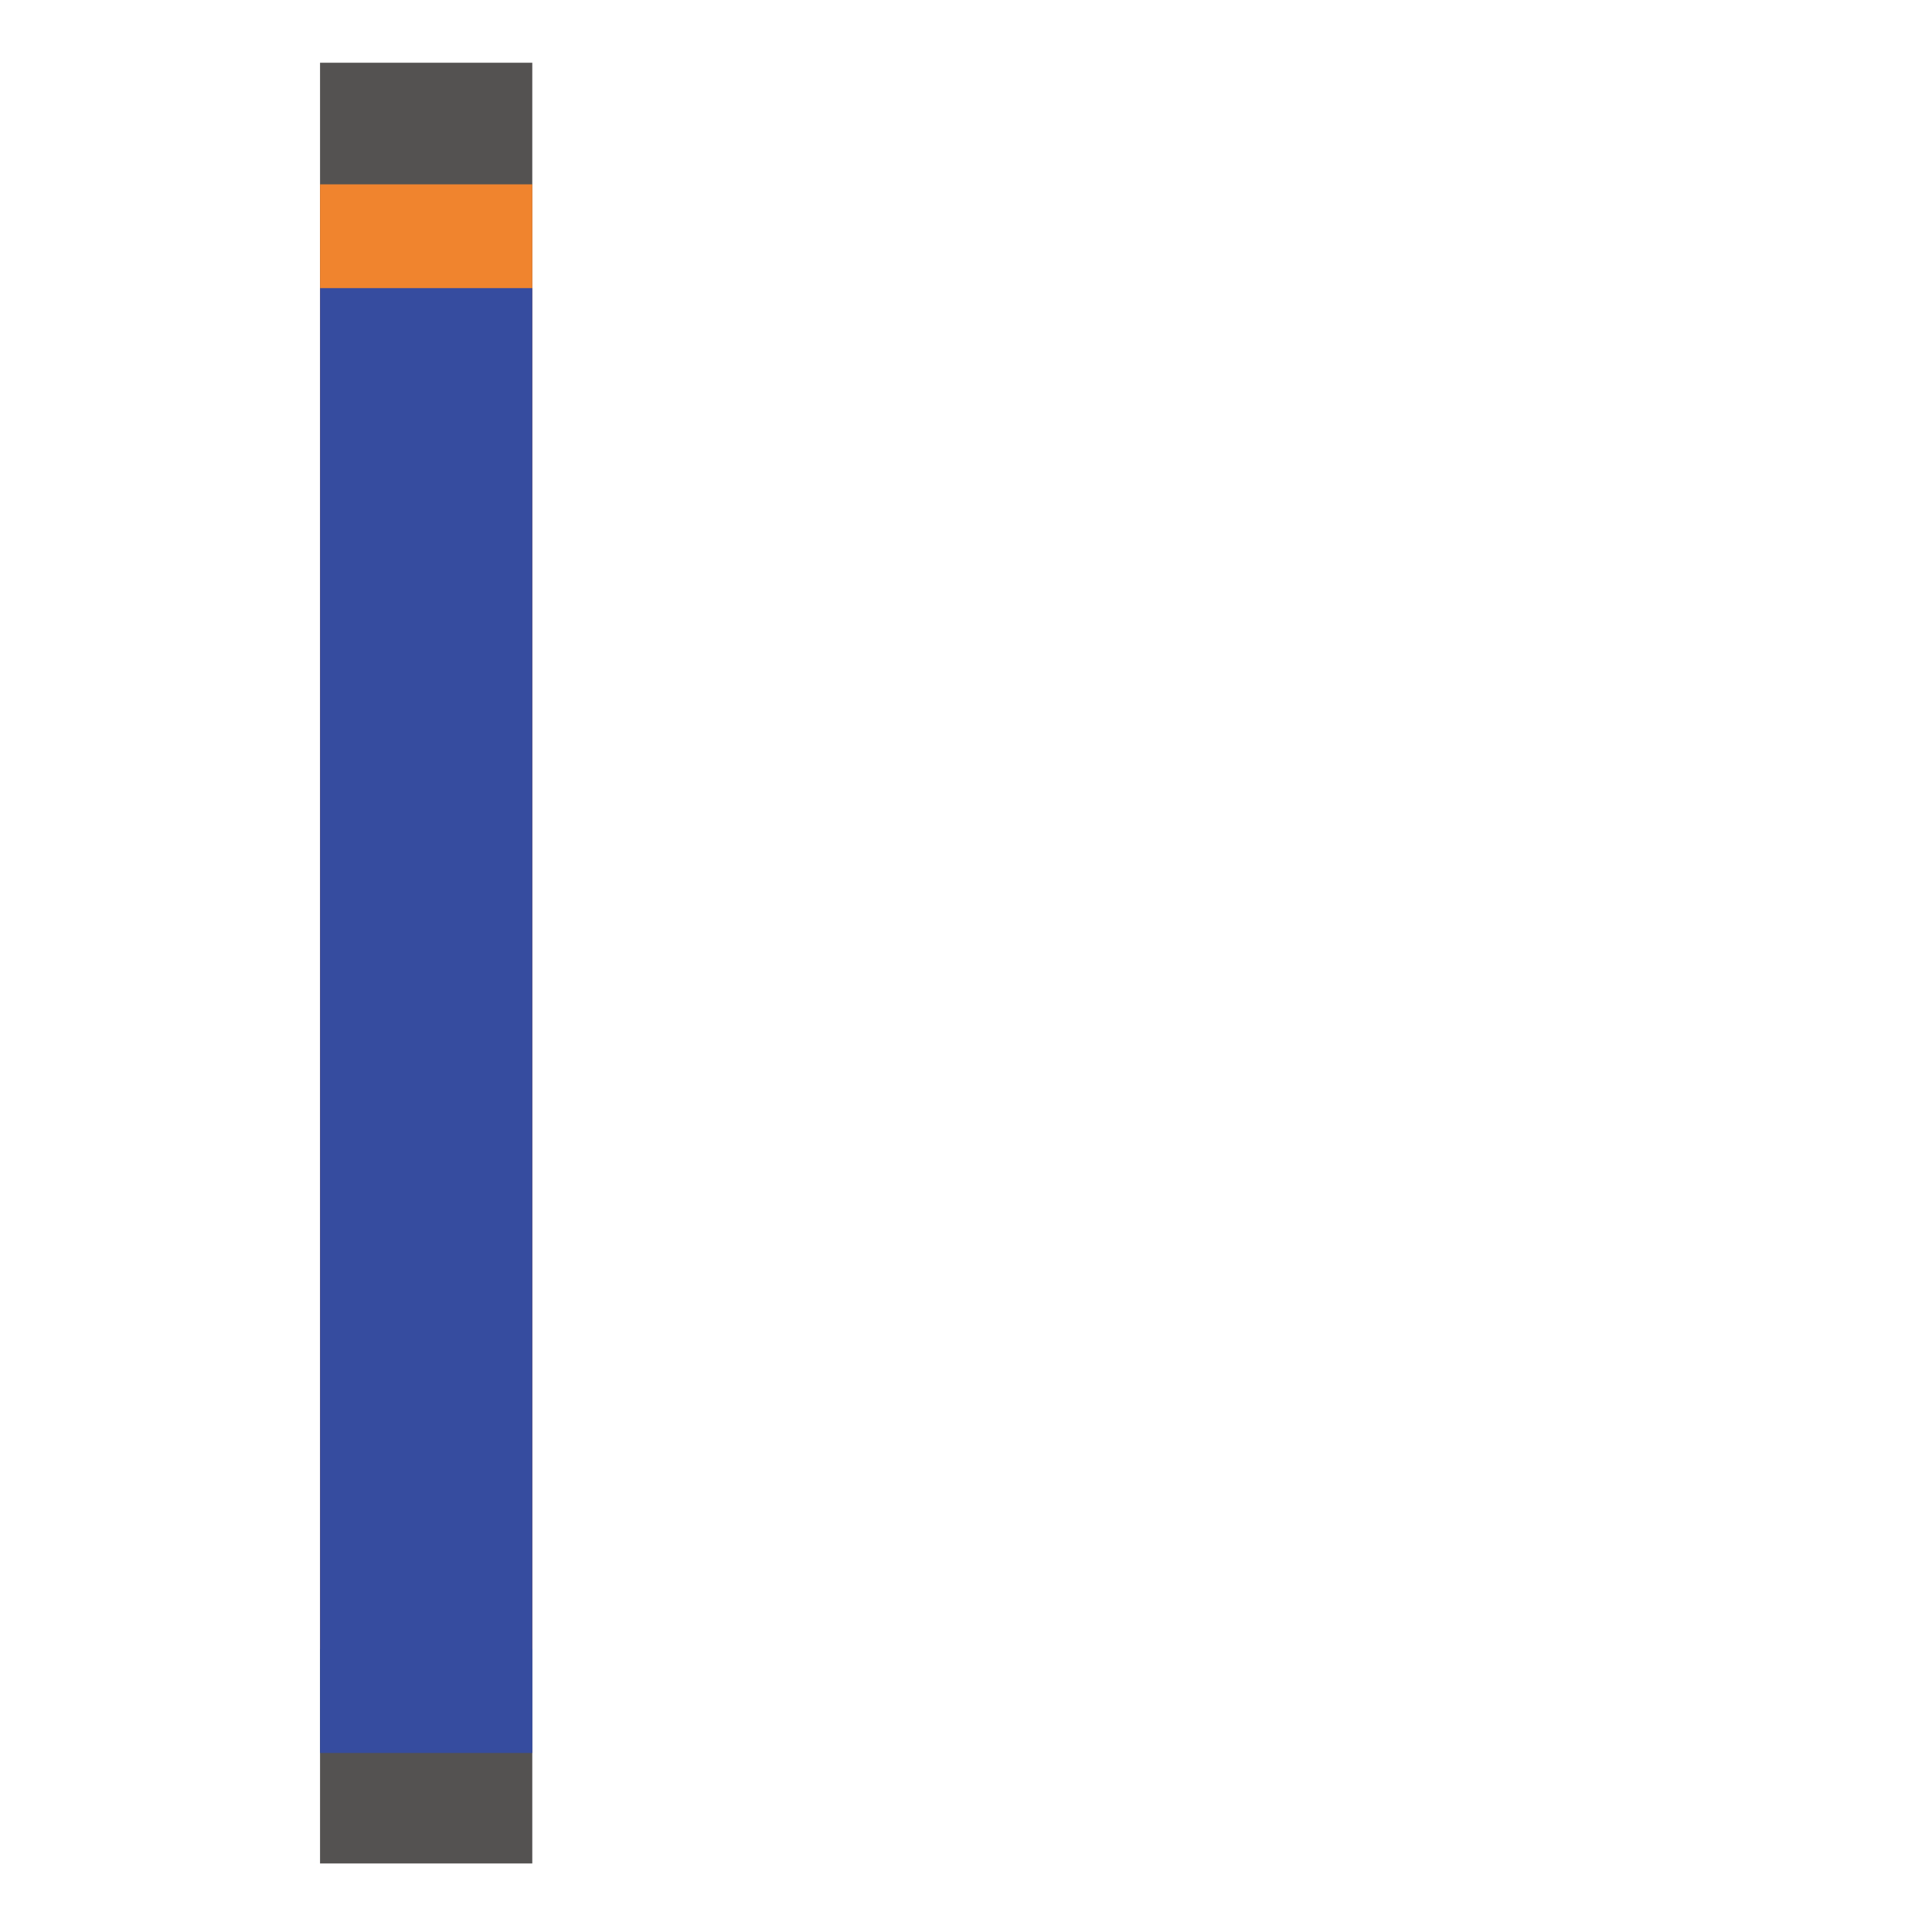 <?xml version="1.0" encoding="UTF-8" standalone="no"?>
<!DOCTYPE svg PUBLIC "-//W3C//DTD SVG 1.1//EN" "http://www.w3.org/Graphics/SVG/1.1/DTD/svg11.dtd">
<svg width="100%" height="100%" viewBox="0 0 4096 4096" version="1.1" xmlns="http://www.w3.org/2000/svg" xmlns:xlink="http://www.w3.org/1999/xlink" xml:space="preserve" xmlns:serif="http://www.serif.com/" style="fill-rule:evenodd;clip-rule:evenodd;stroke-linejoin:round;stroke-miterlimit:2;">
    <g id="TheDesk">
        <g id="back">
            <g transform="matrix(1,0,0,1.532,-11.887,-1144.65)">
                <rect x="1044.02" y="1686.36" width="2335.77" height="782.558" style="fill:rgba(255,255,255,0);">
                    <animate attributeName="fill" begin="0.5s" dur="0.1s" fill="freeze" values="rgba(255,255,255,0);rgba(255,255,255,1)" />
                </rect>
            </g>
            <rect x="1058.89" y="609.971" width="711.146" height="2885.69" style="fill:rgba(255,255,255,0);">
                <animate attributeName="fill" begin="0.5s" dur="0.1s" fill="freeze" values="rgba(255,255,255,0);rgba(255,255,255,1)" />
            </rect>
            <g transform="matrix(1.086,0,0,1,-142.973,0)">
                <rect x="1665.9" y="1021.89" width="776.607" height="2050.26" style="fill:rgba(255,255,255,0);">
                    <animate attributeName="fill" begin="0.5s" dur="0.1s" fill="freeze" values="rgba(255,255,255,0);rgba(255,255,255,1)" />
                </rect>
            </g>
        </g>
        <g transform="matrix(1,0,0,0.999,0,4.657)" id="gray">
            <rect x="678.5" y="128.48" width="450" height="3821.5" style="fill:rgb(84,82,81);"/>
        </g>
        <g transform="matrix(1,-5.55112e-17,-2.20005e-08,0.996,-1237.17,972.039)" id="orange">
            <rect x="1915.71" y="-583.55" width="450" height="3117.62" style="fill:rgb(240,132,46);" r="3117.62">
                <animateTransform attributeName="transform" attributeType="XML" type="rotate" from="0,1915.71,-583.55" to="-60,1915.71,-583.55" dur="0.5s" repeatCount="1" fill="freeze" />
            </rect>
        </g>
        <g transform="matrix(1,5.55112e-17,-5.55112e-17,1,-1236.96,-1164.58)" id="blue">
            <rect x="1915.5" y="1775.41" width="450" height="3105.58" style="fill:rgb(54,76,159);" r="3117.62">
                <animateTransform attributeName="transform" attributeType="XML" type="rotate" from="0,1915.71,4881" to="60,1915.71,4881" dur="0.5s" repeatCount="1" fill="freeze" />
            </rect>
        </g>
        <path id="cat" d="M1592.47,2584L2048.94,2584C2048.94,2519.11 2044.31,2506.24 1936.84,2506.24C1954.01,2454.74 2023.79,2330.13 2062.57,2330.13C2096.88,2330.13 2137.81,2332.02 2137.81,2410.3C2137.81,2499.17 2287.37,2642.46 2323.63,2584C2377.67,2496.88 2230.72,2523.45 2230.72,2313.35C2230.72,2025.92 2398.46,2066.84 2398.46,1905.36C2398.46,1824.57 2376.14,1813.66 2376.14,1755.9C2376.14,1679.56 2443.39,1683.99 2430.31,1620.7C2421.27,1576.98 2414.2,1541.92 2408.93,1489.05C2405.19,1451.54 2404,1411.55 2365.03,1413.16C2319.25,1415.05 2301.88,1495.63 2230.72,1501.41C2159.7,1507.18 2099.15,1440.95 2071.66,1450.41C2044.41,1459.79 2052.98,1533.73 2069.14,1586.24C2094.54,1668.78 2149.93,1776.1 2048.94,1792.26C1947.95,1808.42 1774.25,1824.58 1649.02,1990.2C1523.79,2155.82 1528.42,2350.19 1479.36,2410.31C1314.72,2612.08 1146,2529.23 1146,2697.11C1146,2772.27 1273.35,2826.38 1293.55,2802.14C1313.75,2777.9 1121.93,2705.68 1336.56,2620.36C1519.91,2547.46 1536.28,2532.58 1592.47,2584Z" style="fill:rgba(0,0,0,0);">
            <animate attributeName="fill" begin="0.6s" dur="0.5s" fill="freeze" values="rgba(0,0,0,0);rgba(0,0,0,1)" repeatCount="1" />
        </path>
    </g>
</svg>

